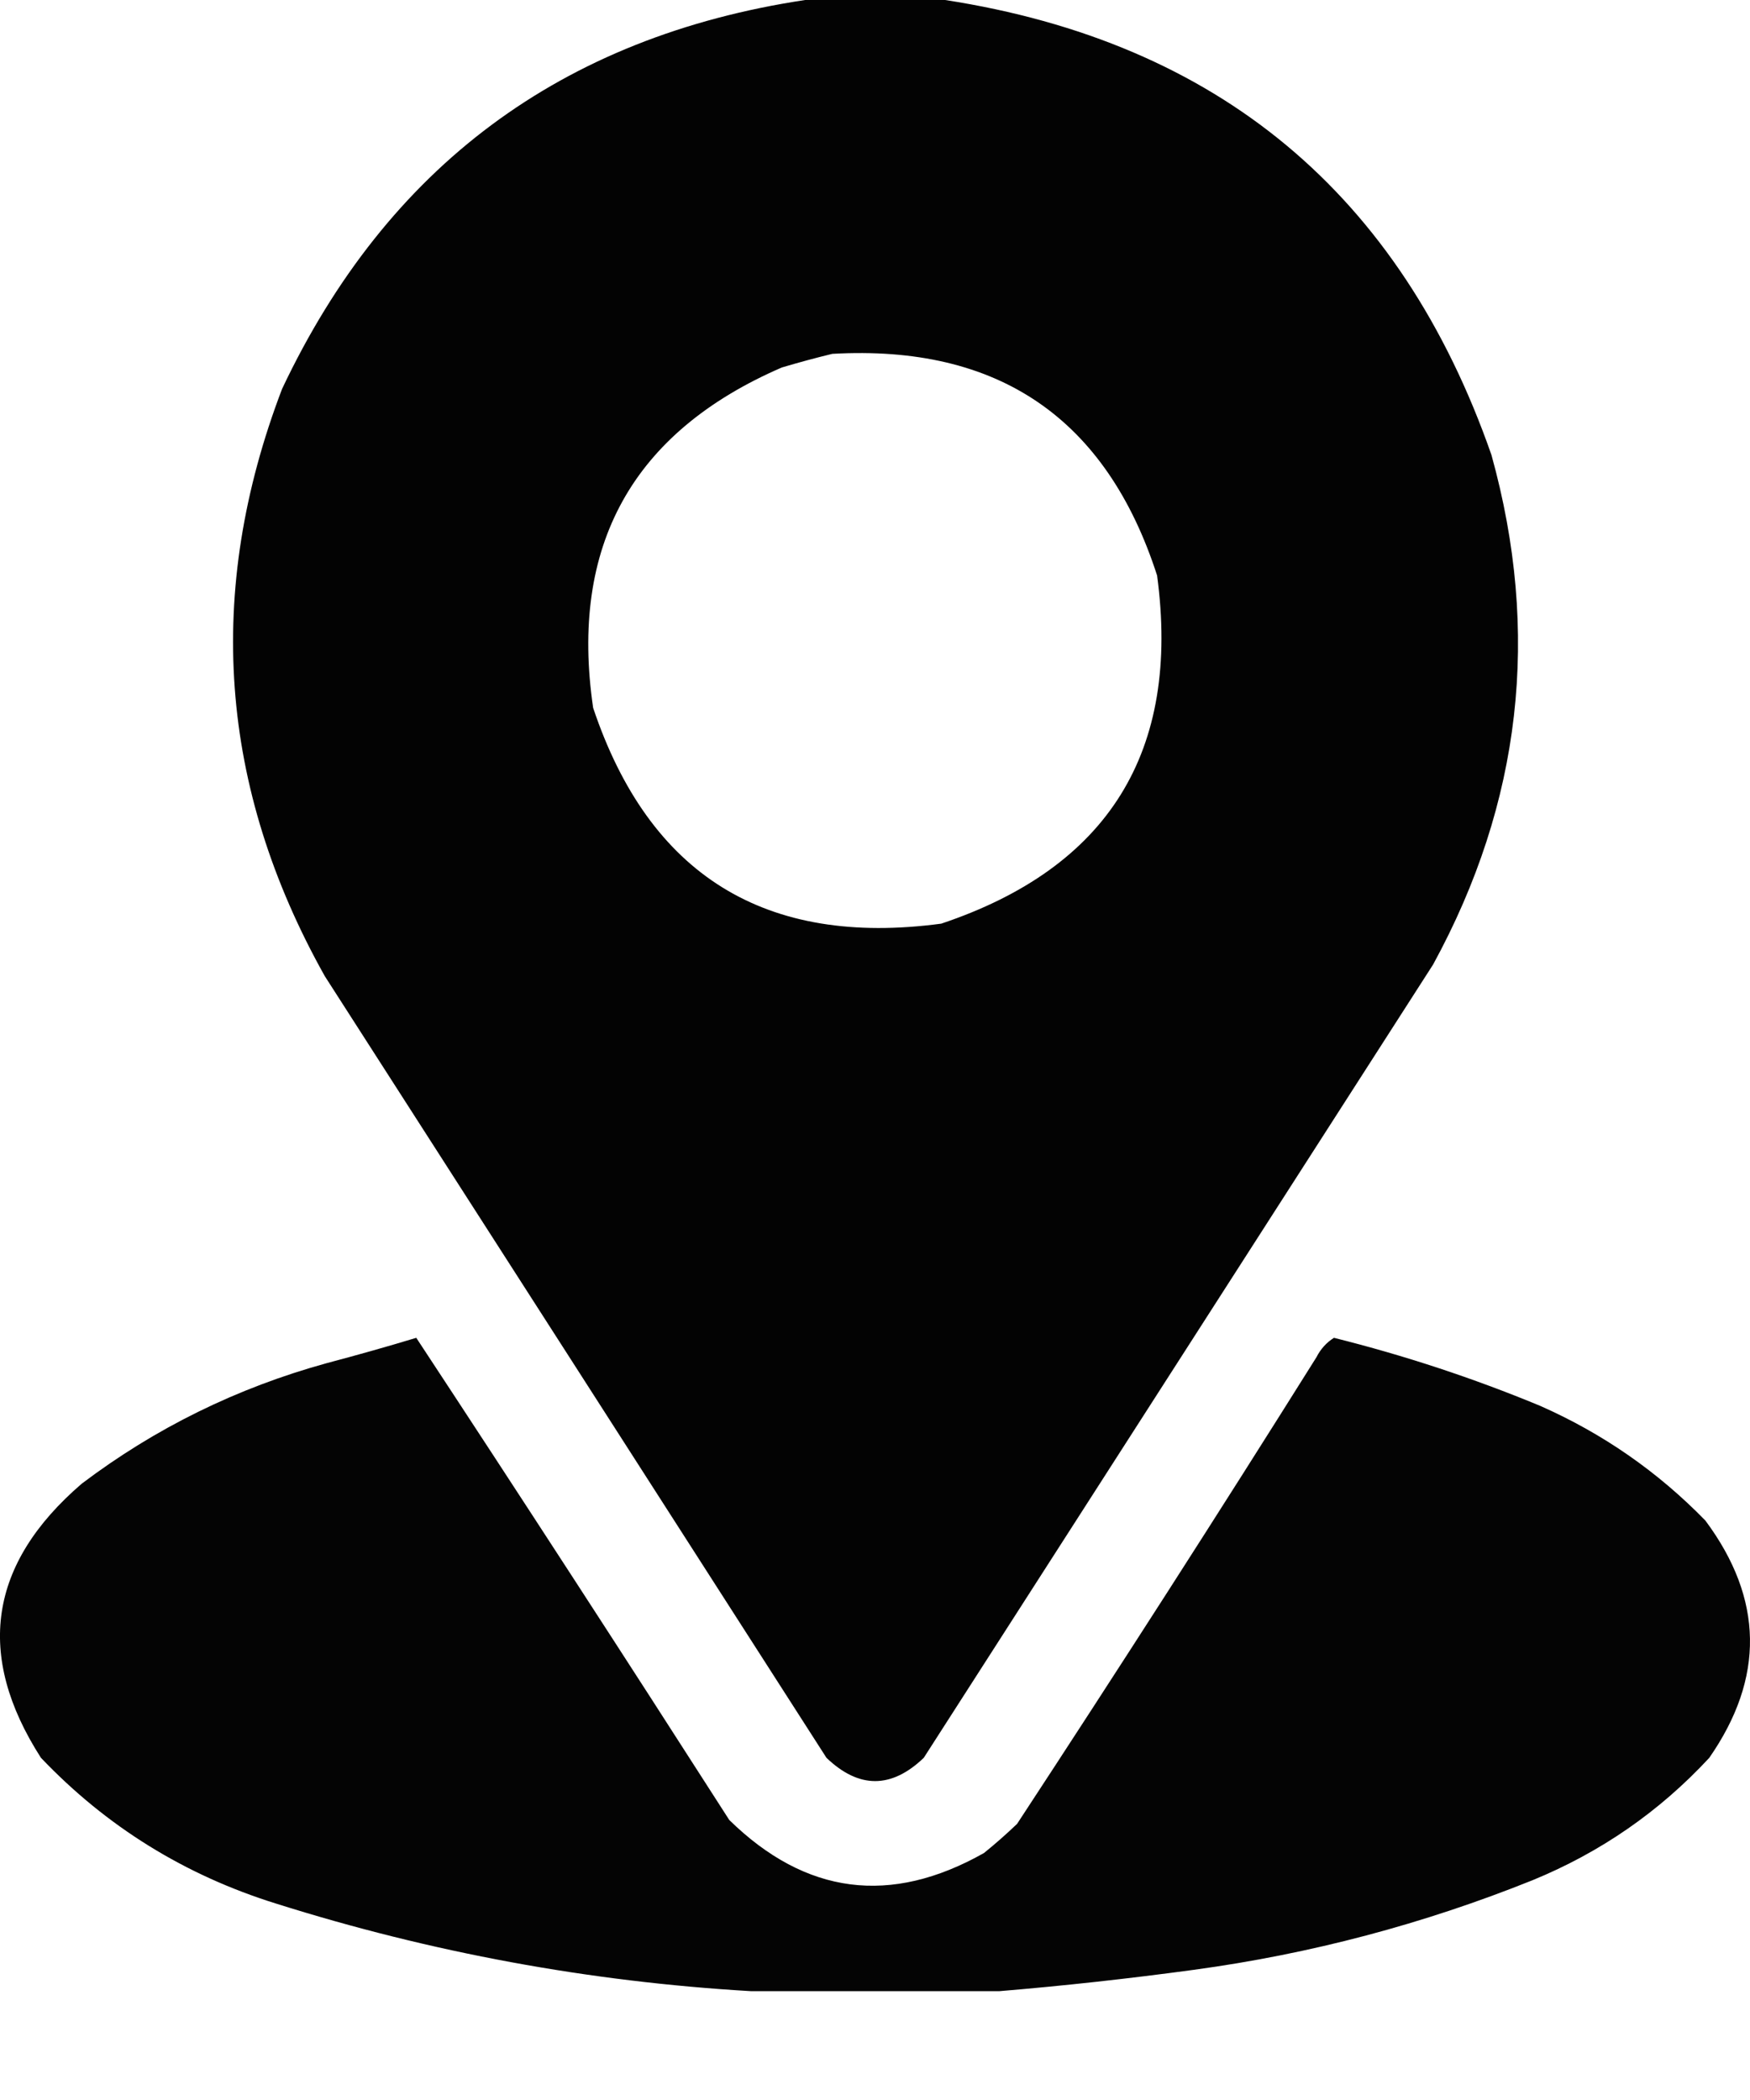 <svg width="15" height="18" viewBox="0 0 15 18" fill="none" xmlns="http://www.w3.org/2000/svg">
<path opacity="0.988" fill-rule="evenodd" clip-rule="evenodd" d="M6.901 0C7.301 0 7.701 0 8.101 0C10.442 0.362 12.003 1.662 12.784 3.9C13.207 5.424 13.041 6.88 12.284 8.267C10.829 10.533 9.373 12.8 7.918 15.067C7.64 15.333 7.362 15.333 7.084 15.067C5.651 12.833 4.218 10.6 2.784 8.367C1.877 6.749 1.754 5.071 2.418 3.333C3.319 1.427 4.814 0.315 6.901 0ZM7.134 3.033C8.556 2.952 9.483 3.585 9.918 4.933C10.12 6.441 9.503 7.436 8.068 7.917C6.56 8.119 5.565 7.502 5.084 6.067C4.881 4.678 5.42 3.705 6.701 3.15C6.849 3.106 6.993 3.067 7.134 3.033Z" fill="black"/>
<path opacity="0.984" fill-rule="evenodd" clip-rule="evenodd" d="M8.568 17.067C7.857 17.067 7.145 17.067 6.434 17.067C5.052 16.986 3.696 16.736 2.368 16.317C1.584 16.073 0.912 15.656 0.351 15.067C-0.214 14.187 -0.097 13.403 0.701 12.717C1.332 12.24 2.032 11.896 2.801 11.684C3.058 11.616 3.314 11.544 3.568 11.467C4.47 12.838 5.364 14.216 6.251 15.6C6.906 16.241 7.634 16.335 8.434 15.883C8.532 15.804 8.626 15.721 8.718 15.633C9.586 14.309 10.442 12.976 11.284 11.633C11.319 11.564 11.369 11.508 11.434 11.467C12.038 11.618 12.627 11.812 13.201 12.05C13.738 12.287 14.21 12.615 14.618 13.034C15.116 13.704 15.127 14.382 14.651 15.067C14.224 15.528 13.718 15.878 13.134 16.117C12.2 16.492 11.234 16.748 10.234 16.884C9.675 16.96 9.12 17.021 8.568 17.067Z" fill="black"/>
</svg>
